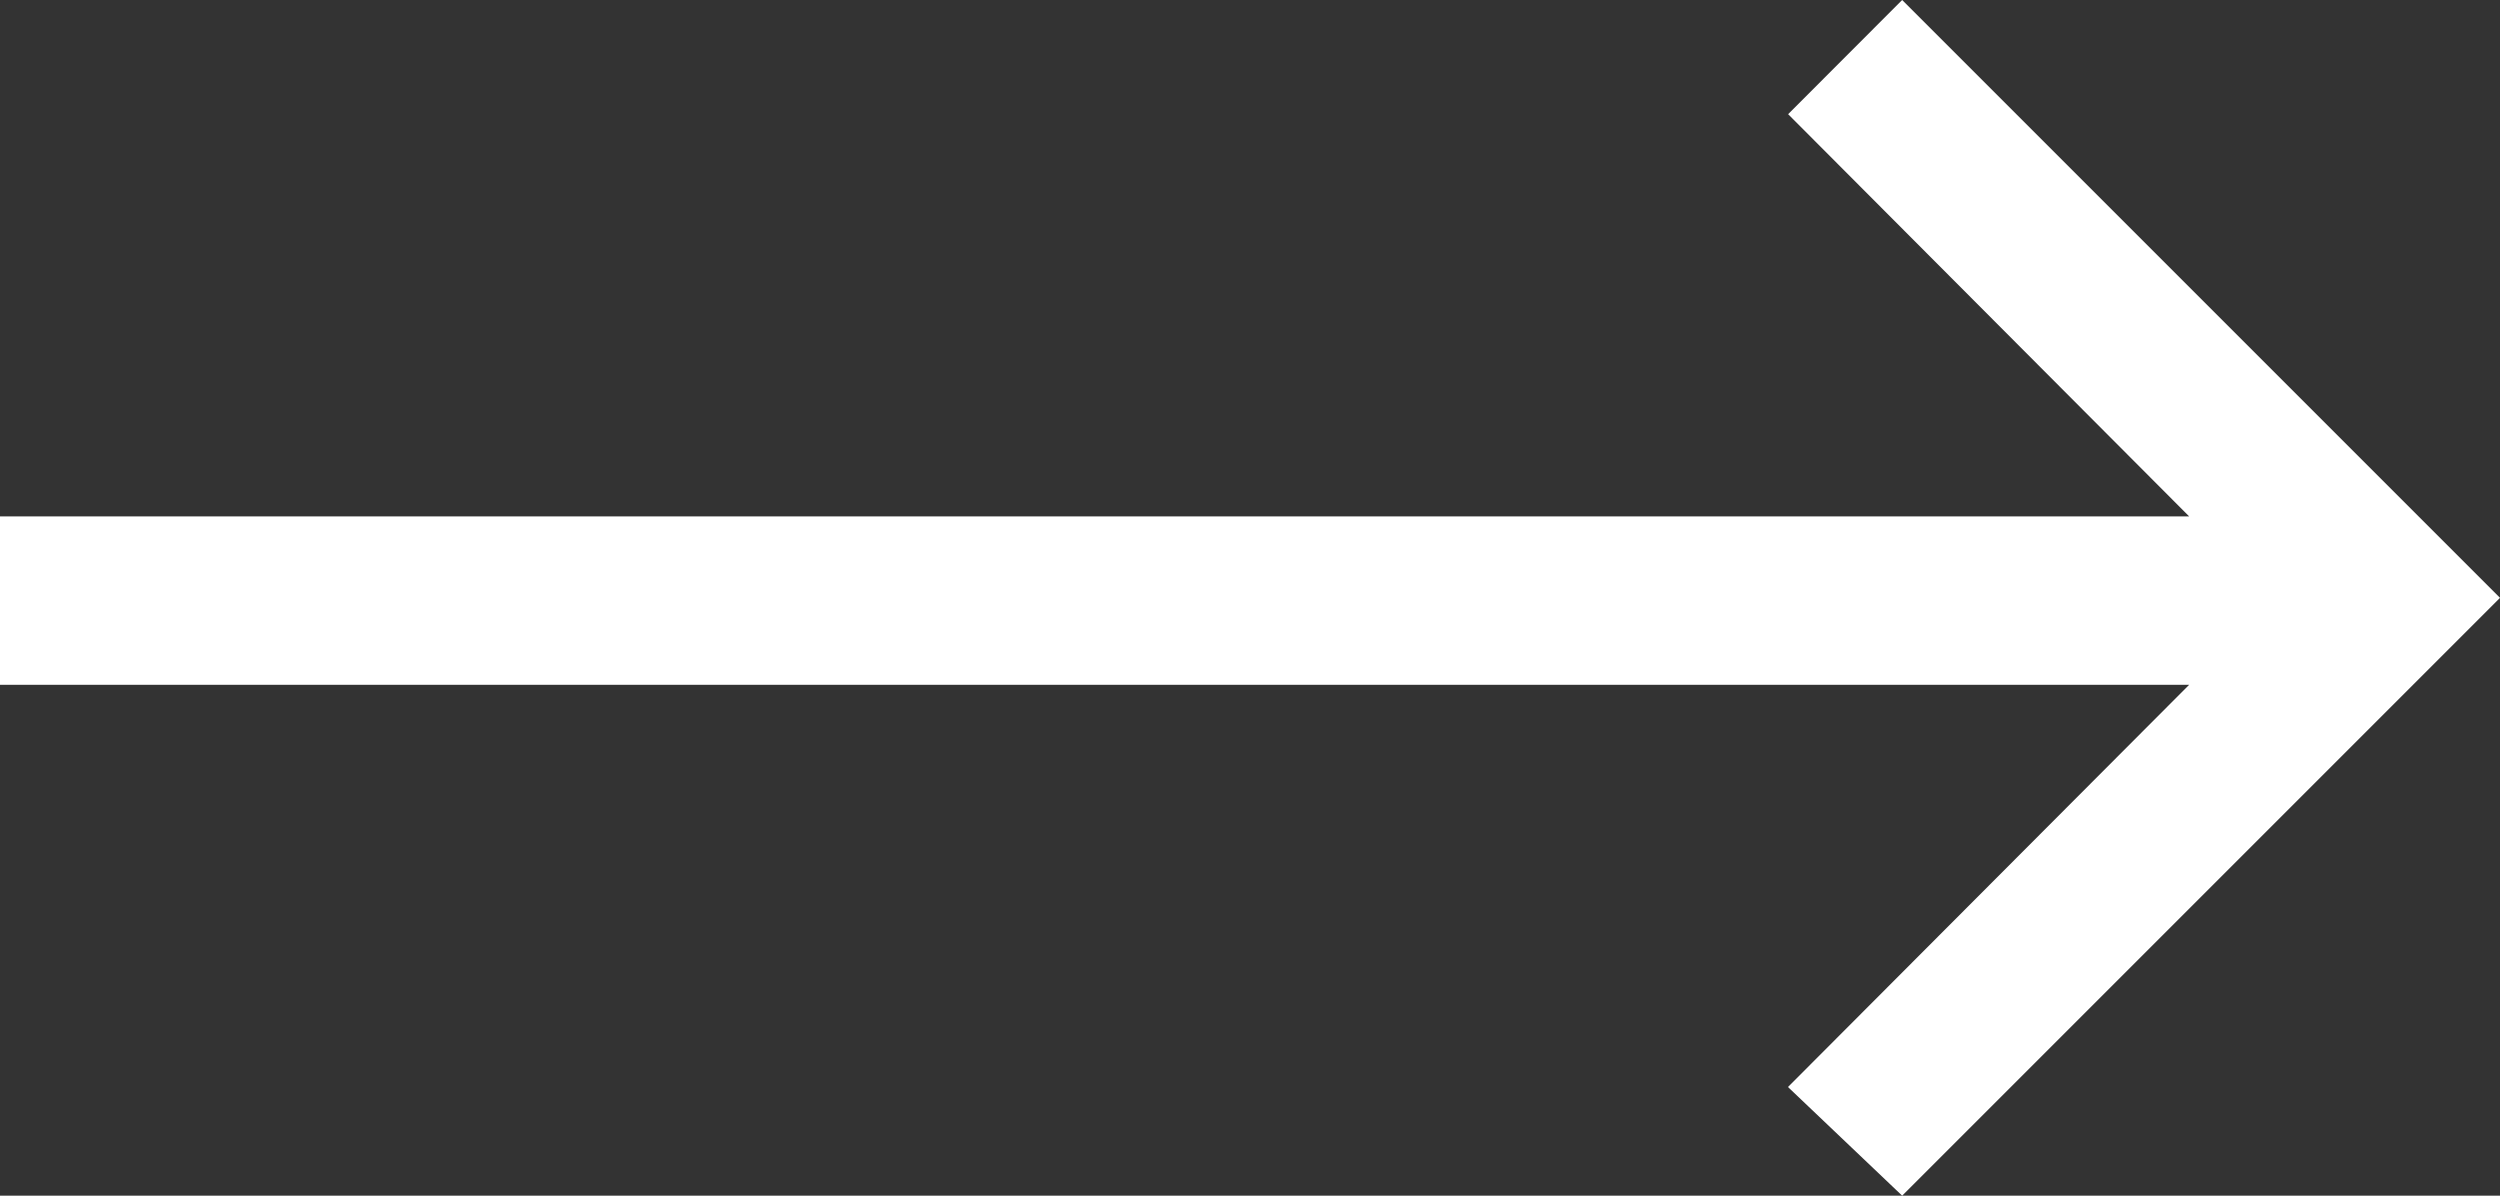 <svg xmlns="http://www.w3.org/2000/svg" width="16.727" height="8" viewBox="0 0 16.727 8">
  <rect x="0" y="0" width="16.727" height="8" fill="#333333" stroke="none"/>
  <path id="seta" d="M12.727,0l4,4-4,4-.764-.727,2.684-2.691H0V3.455H14.647L11.964.764Z" fill="#fff"/>
</svg>
